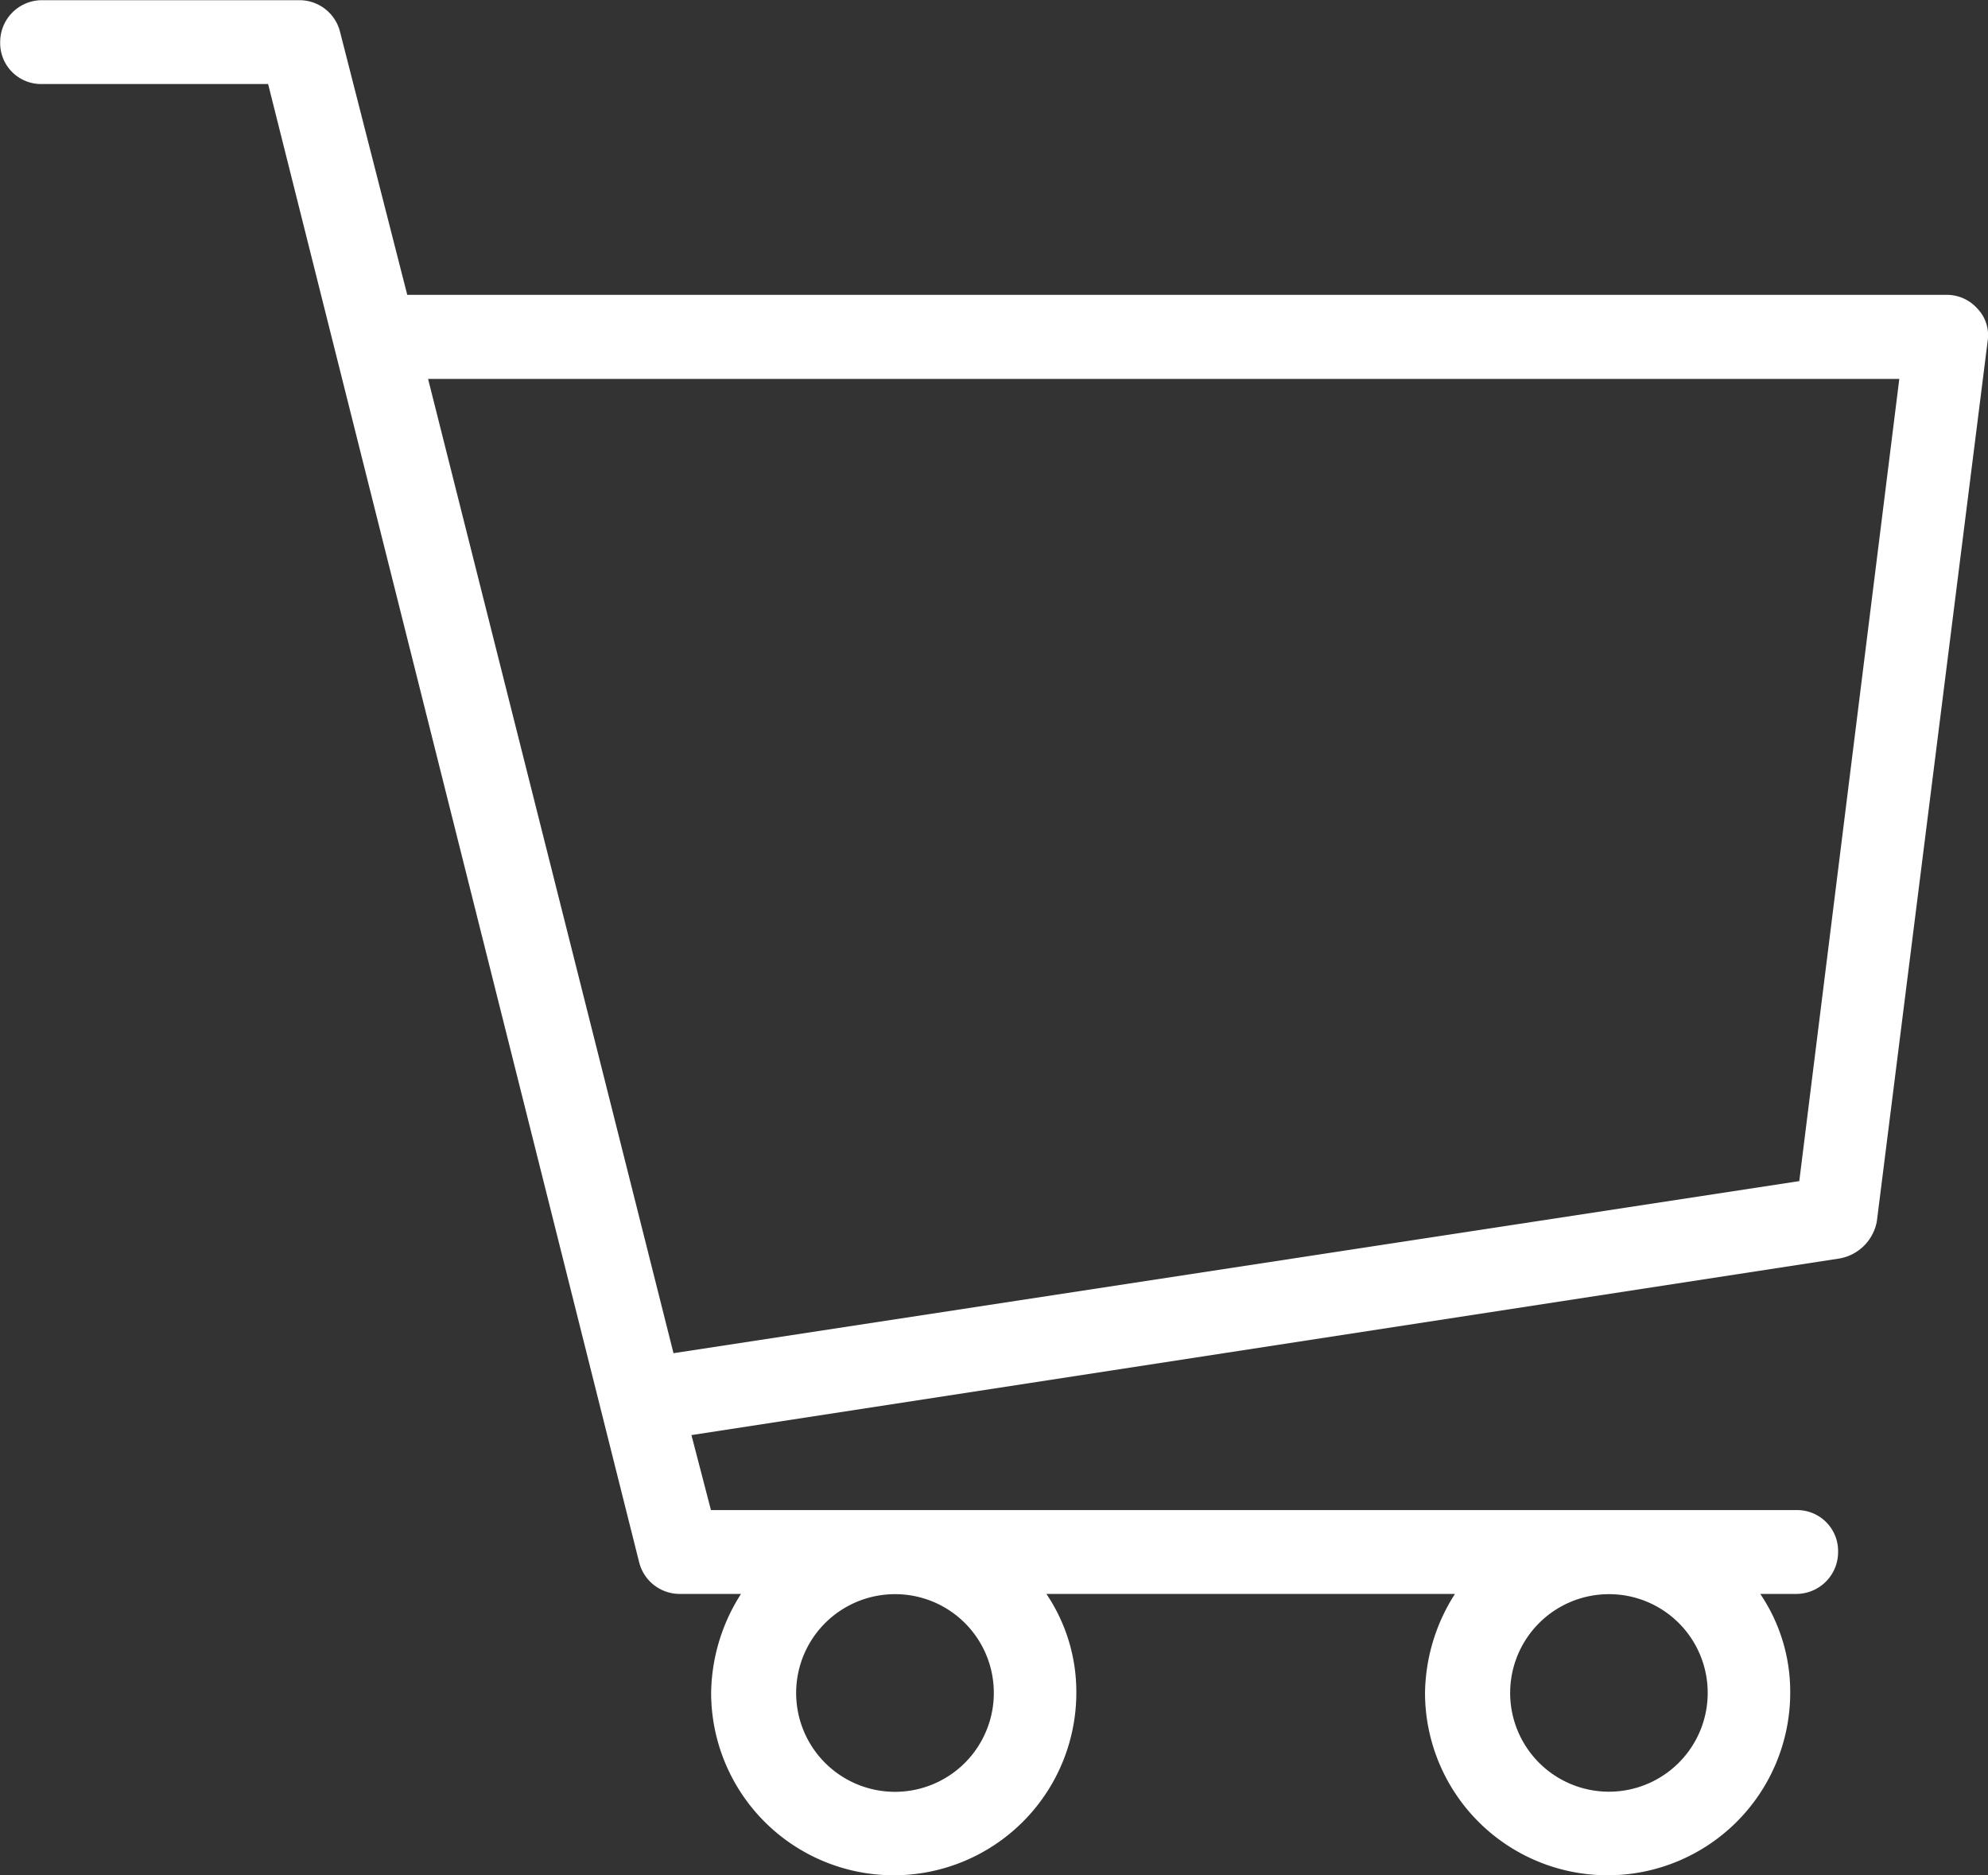 <svg xmlns="http://www.w3.org/2000/svg" width="31.802" height="30" viewBox="0 0 31.802 30">
  <rect x="0" y="0" width="31.802" height="30" fill="#333333" stroke="none"/>
  <path id="Path_211" data-name="Path 211" d="M1762.121,58.354l1.772-14.078a.617.617,0,0,0-.168-.527.654.654,0,0,0-.5-.215h-24.613l-1.077-4.214a.669.669,0,0,0-.647-.5h-4.118a.669.669,0,0,0-.67.671.654.654,0,0,0,.67.67h3.616l5.937,23.655a.669.669,0,0,0,.647.5h.981a3,3,0,0,0-.478,1.58,2.921,2.921,0,0,0,5.842,0,2.8,2.8,0,0,0-.479-1.58h6.536a3,3,0,0,0-.479,1.58,2.921,2.921,0,0,0,5.842,0,2.791,2.791,0,0,0-.479-1.58h.575a.669.669,0,0,0,.67-.67.655.655,0,0,0-.67-.671H1743.47l-.312-1.2,18.364-2.825A.737.737,0,0,0,1762.121,58.354ZM1747.995,65.9a1.581,1.581,0,1,1-1.58-1.58A1.578,1.578,0,0,1,1747.995,65.9Zm11.42,0a1.58,1.58,0,1,1-1.58-1.58A1.578,1.578,0,0,1,1759.415,65.9Zm-16.544-5.435-3.926-15.586h23.535l-1.6,12.833Z" transform="translate(-1732.097 -38.817)" fill="#fff"/>
</svg>

